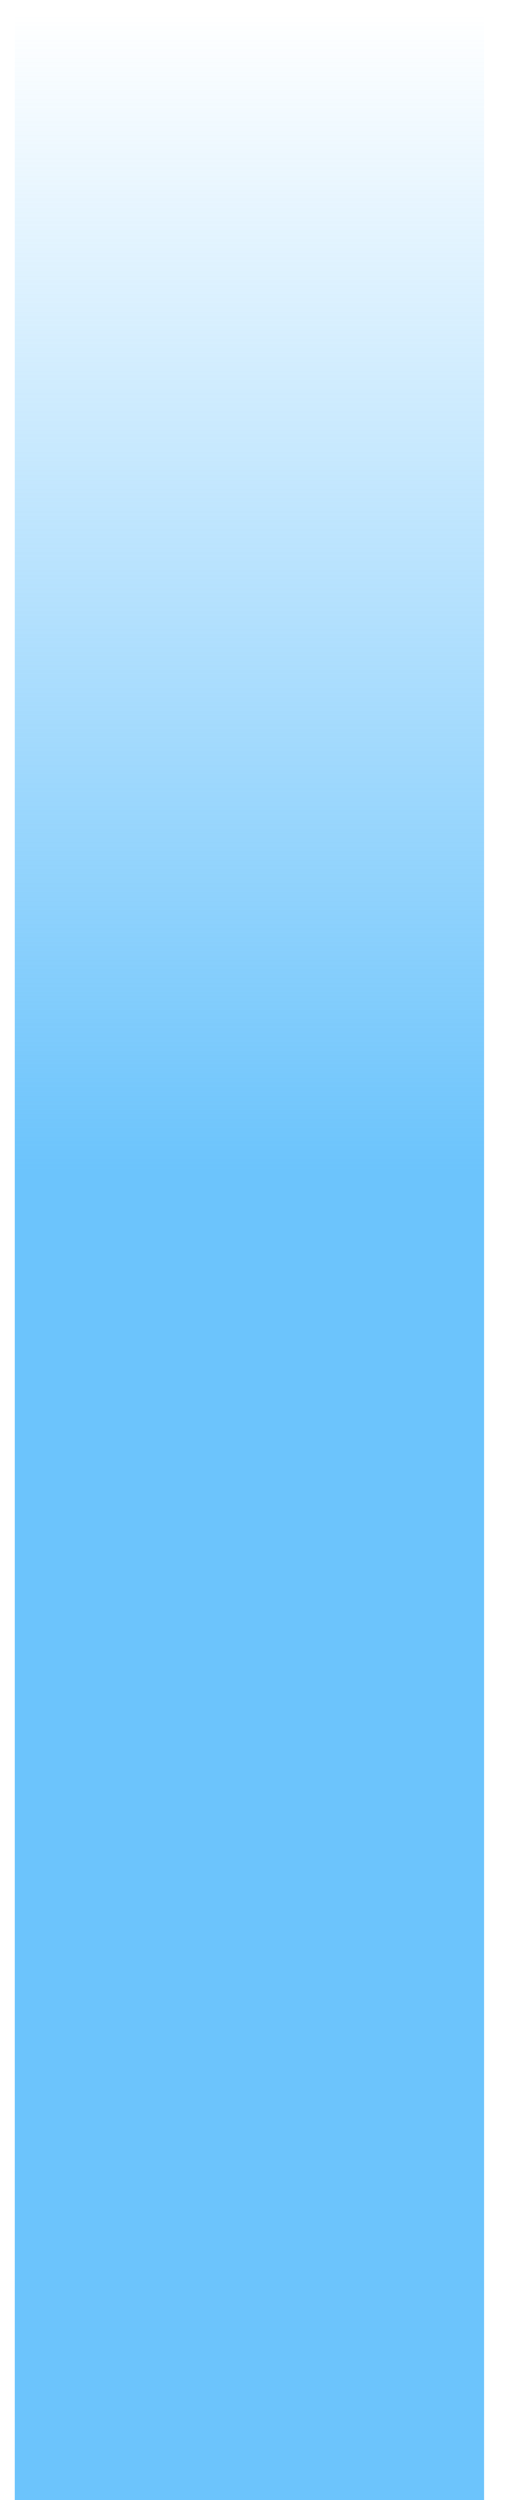 <?xml version="1.0" encoding="UTF-8"?> <svg xmlns="http://www.w3.org/2000/svg" width="15" height="74" viewBox="0 0 15 74" fill="none"> <rect x="0.438" y="0.462" width="13.912" height="73.537" fill="url(#paint0_linear_79_8)"></rect> <defs> <linearGradient id="paint0_linear_79_8" x1="7.394" y1="0.462" x2="7.394" y2="74" gradientUnits="userSpaceOnUse"> <stop stop-color="#6CC4FC" stop-opacity="0"></stop> <stop offset="0.465" stop-color="#6CC4FC"></stop> </linearGradient> </defs> </svg> 